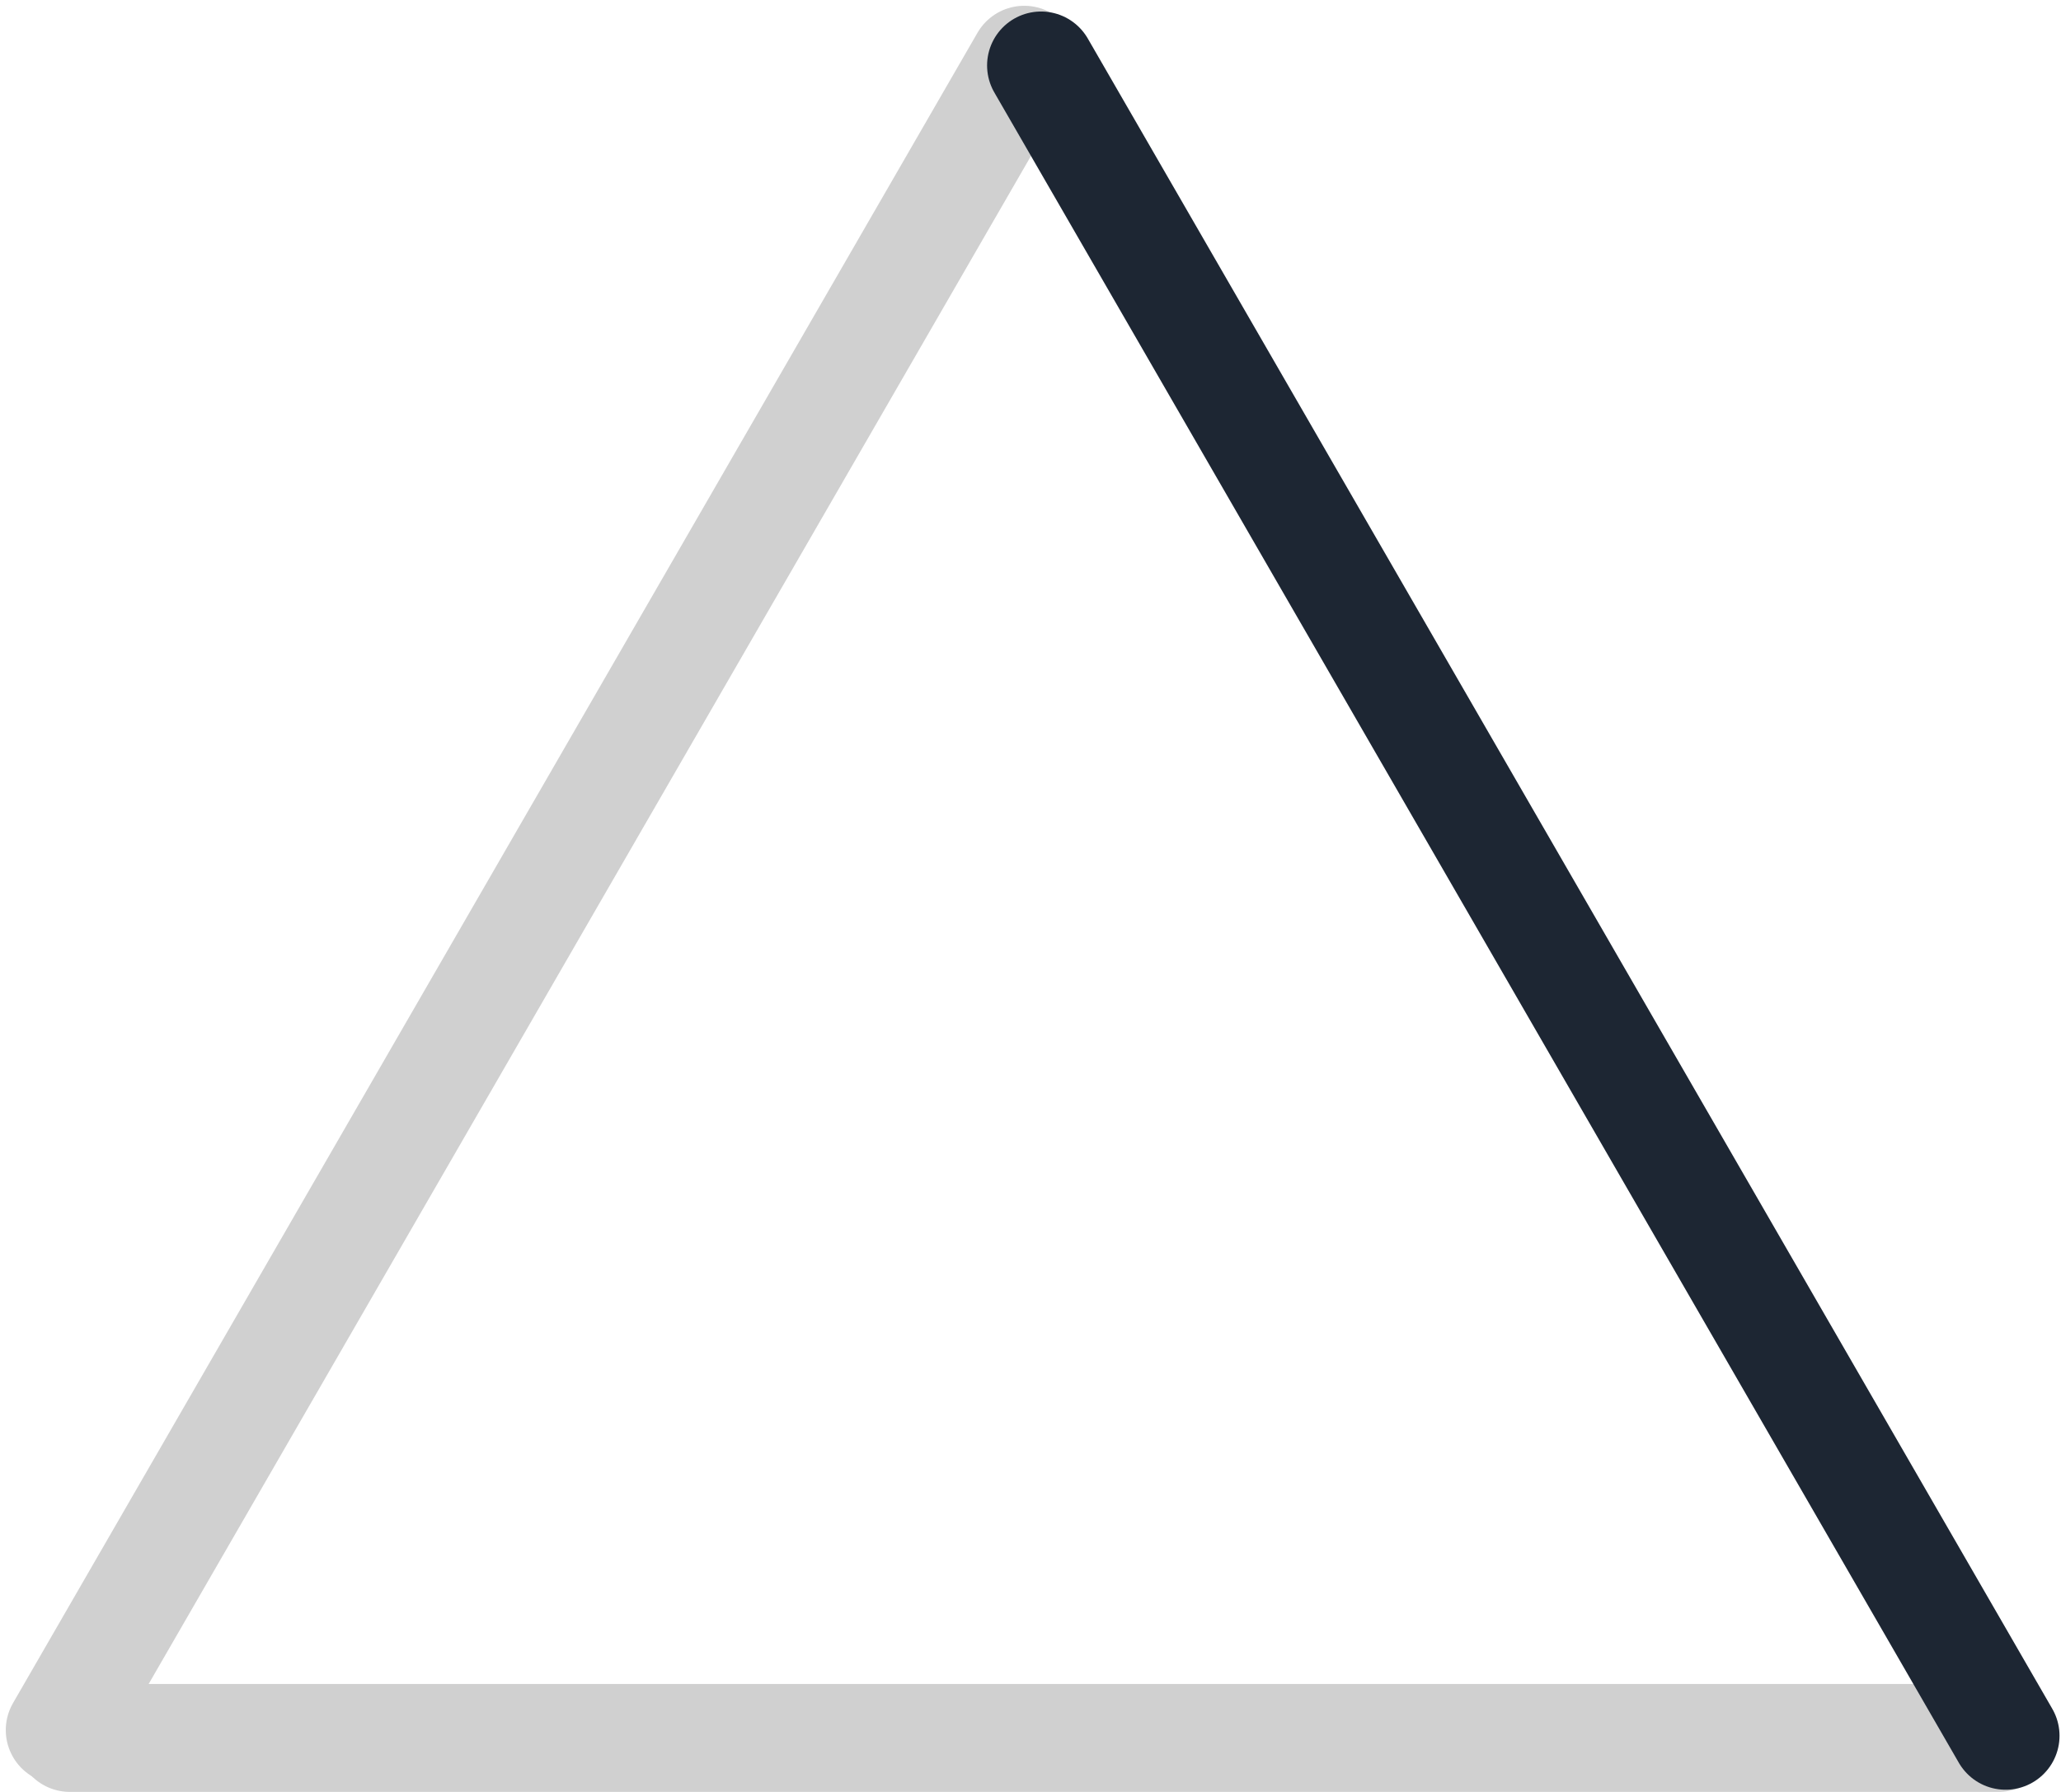 <svg width="69" height="60" viewBox="0 0 69 60" fill="none" xmlns="http://www.w3.org/2000/svg">
<path d="M2.338 58.192L66.918 58.192" stroke="#D0D0D0" stroke-width="3.613" stroke-linecap="round"/>
<path d="M34.29 2L2 57.928" stroke="#D0D0D0" stroke-width="3.613" stroke-linecap="round"/>
<path d="M34.853 2.192L67.144 58.12" stroke="#1D2633" stroke-width="3.613" stroke-linecap="round"/>
</svg>
